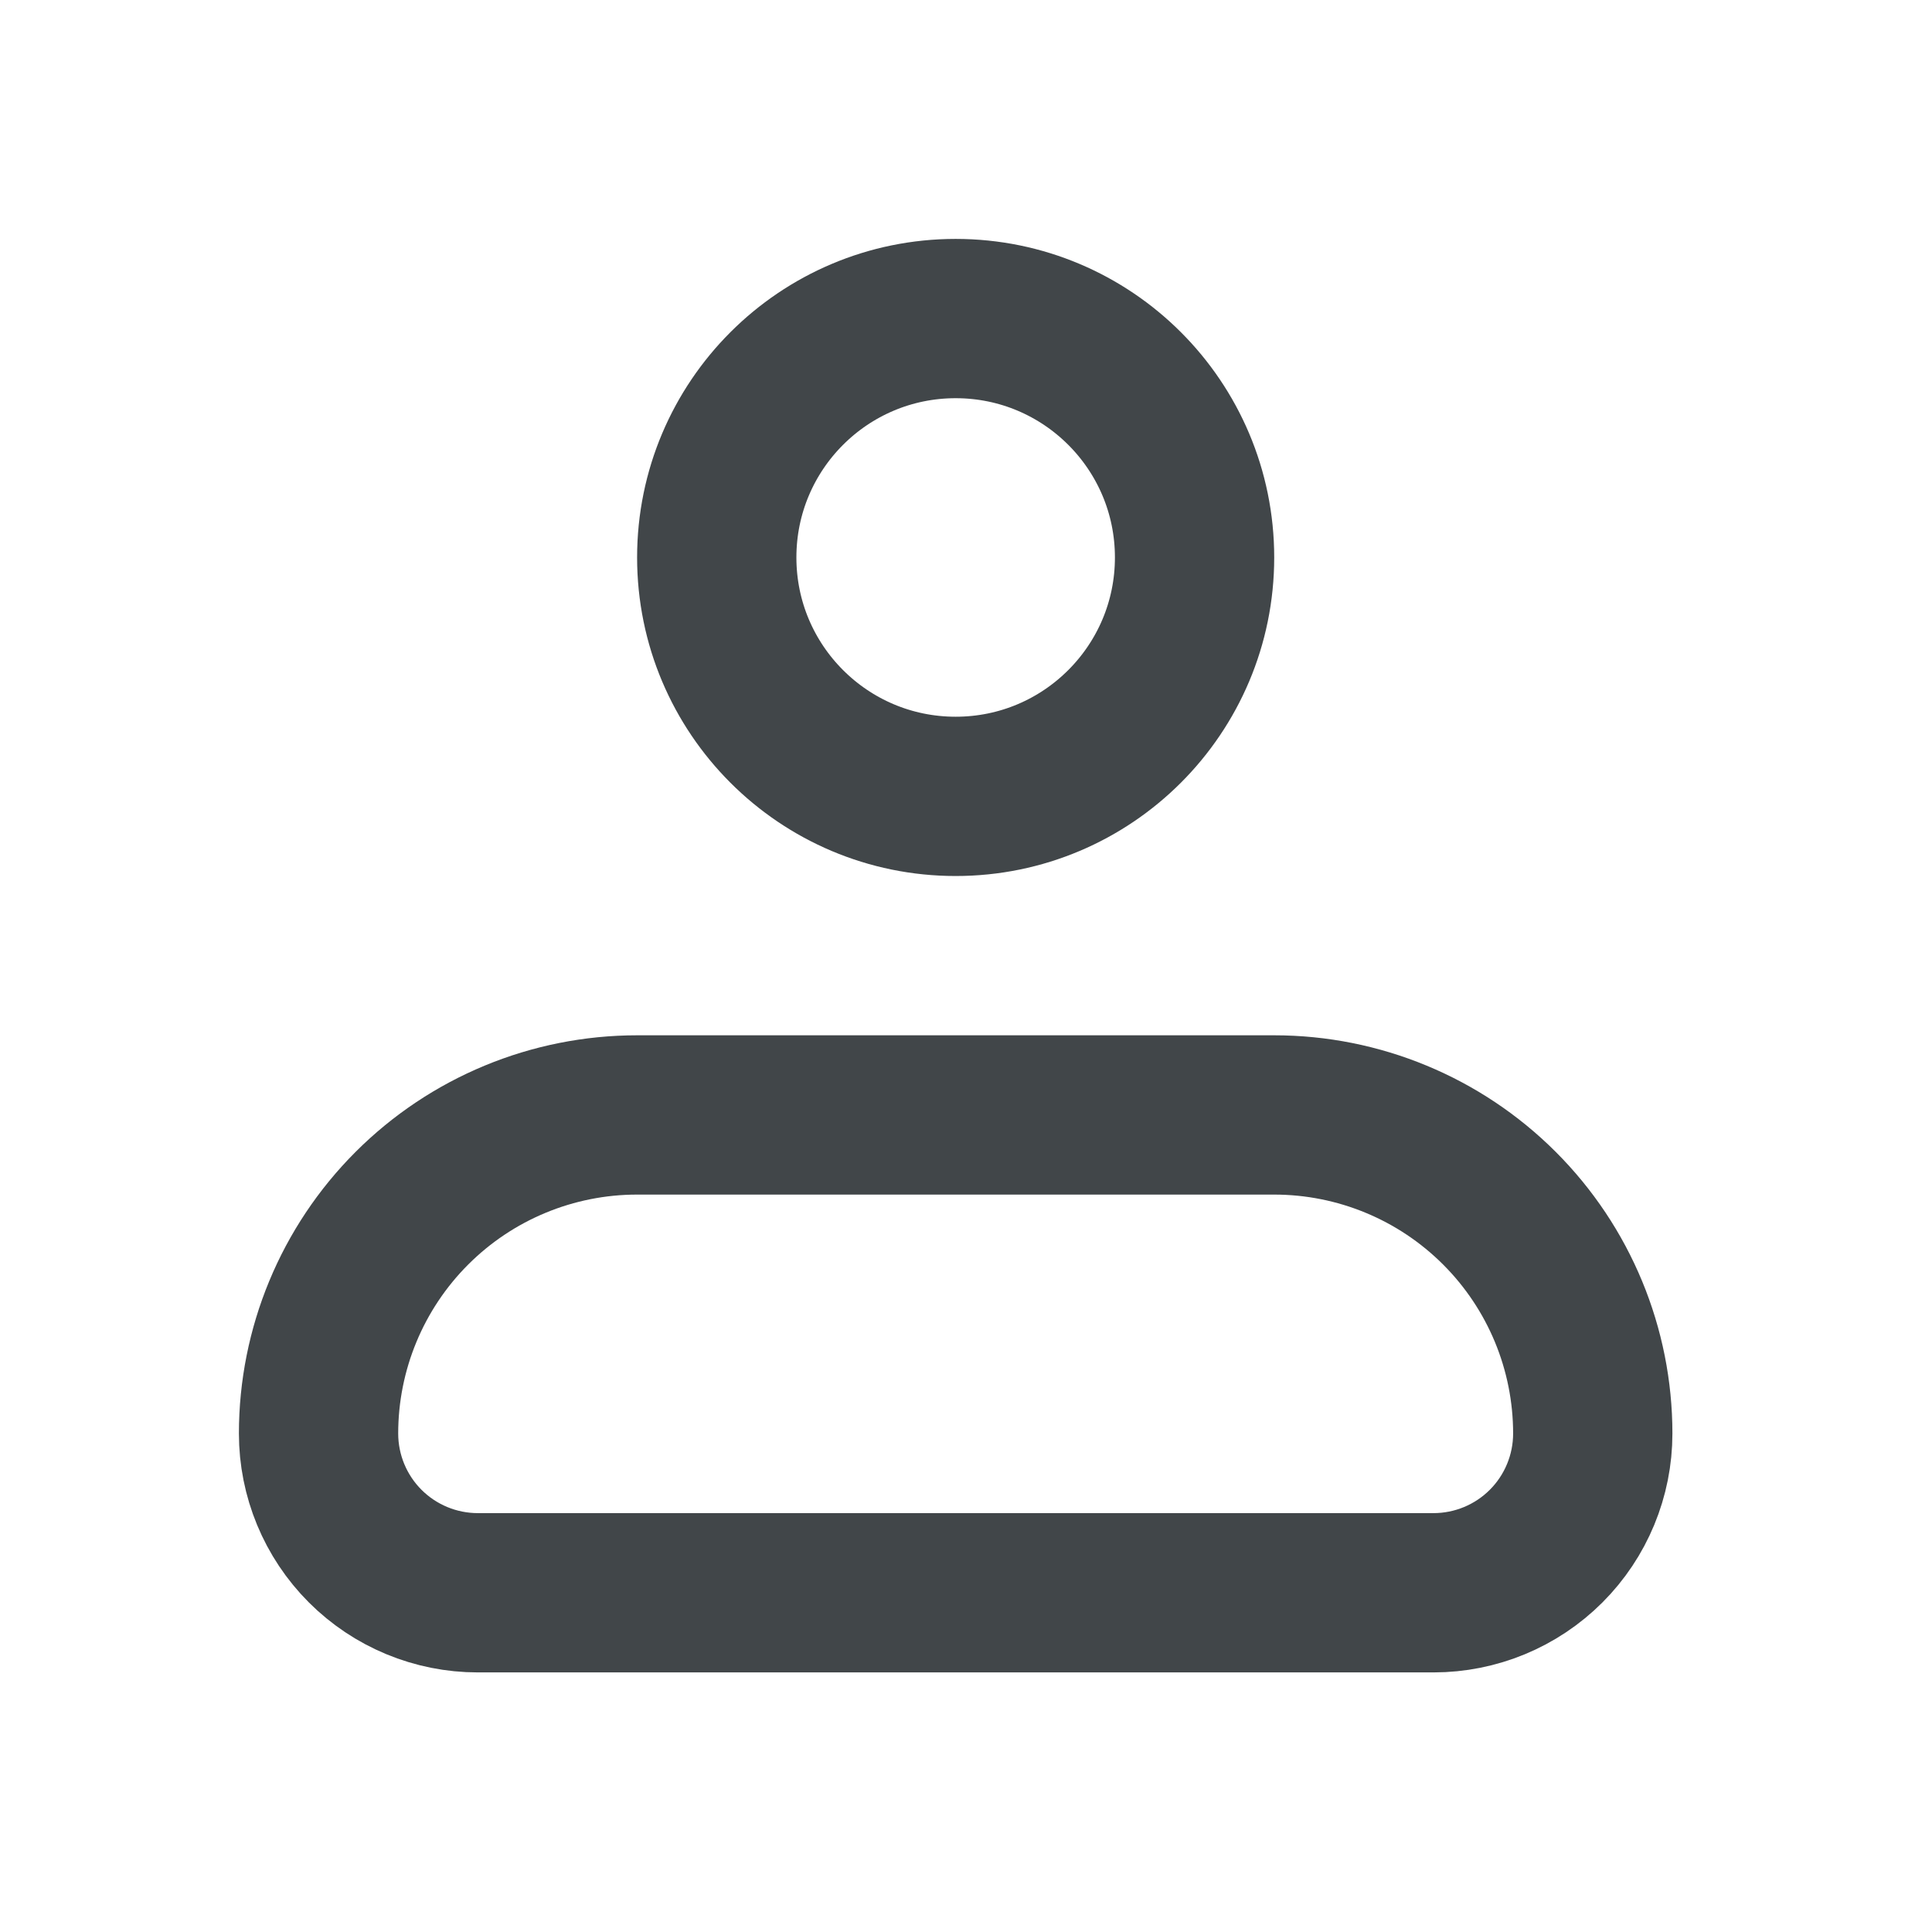 <svg width="85" height="85" viewBox="0 0 85 85" fill="none" xmlns="http://www.w3.org/2000/svg">
<path d="M14.015 63.068C14.015 59.351 15.492 55.786 18.12 53.158C20.748 50.529 24.313 49.053 28.03 49.053H56.06C59.777 49.053 63.342 50.529 65.97 53.158C68.599 55.786 70.075 59.351 70.075 63.068C70.075 64.926 69.337 66.709 68.023 68.023C66.709 69.337 64.926 70.075 63.068 70.075H21.023C19.164 70.075 17.382 69.337 16.067 68.023C14.753 66.709 14.015 64.926 14.015 63.068Z" stroke="#414649" stroke-width="7.008" stroke-linejoin="round"/>
<path d="M42.045 35.037C47.85 35.037 52.556 30.331 52.556 24.526C52.556 18.721 47.85 14.015 42.045 14.015C36.24 14.015 31.534 18.721 31.534 24.526C31.534 30.331 36.24 35.037 42.045 35.037Z" stroke="#414649" stroke-width="7.008"/>
</svg>
